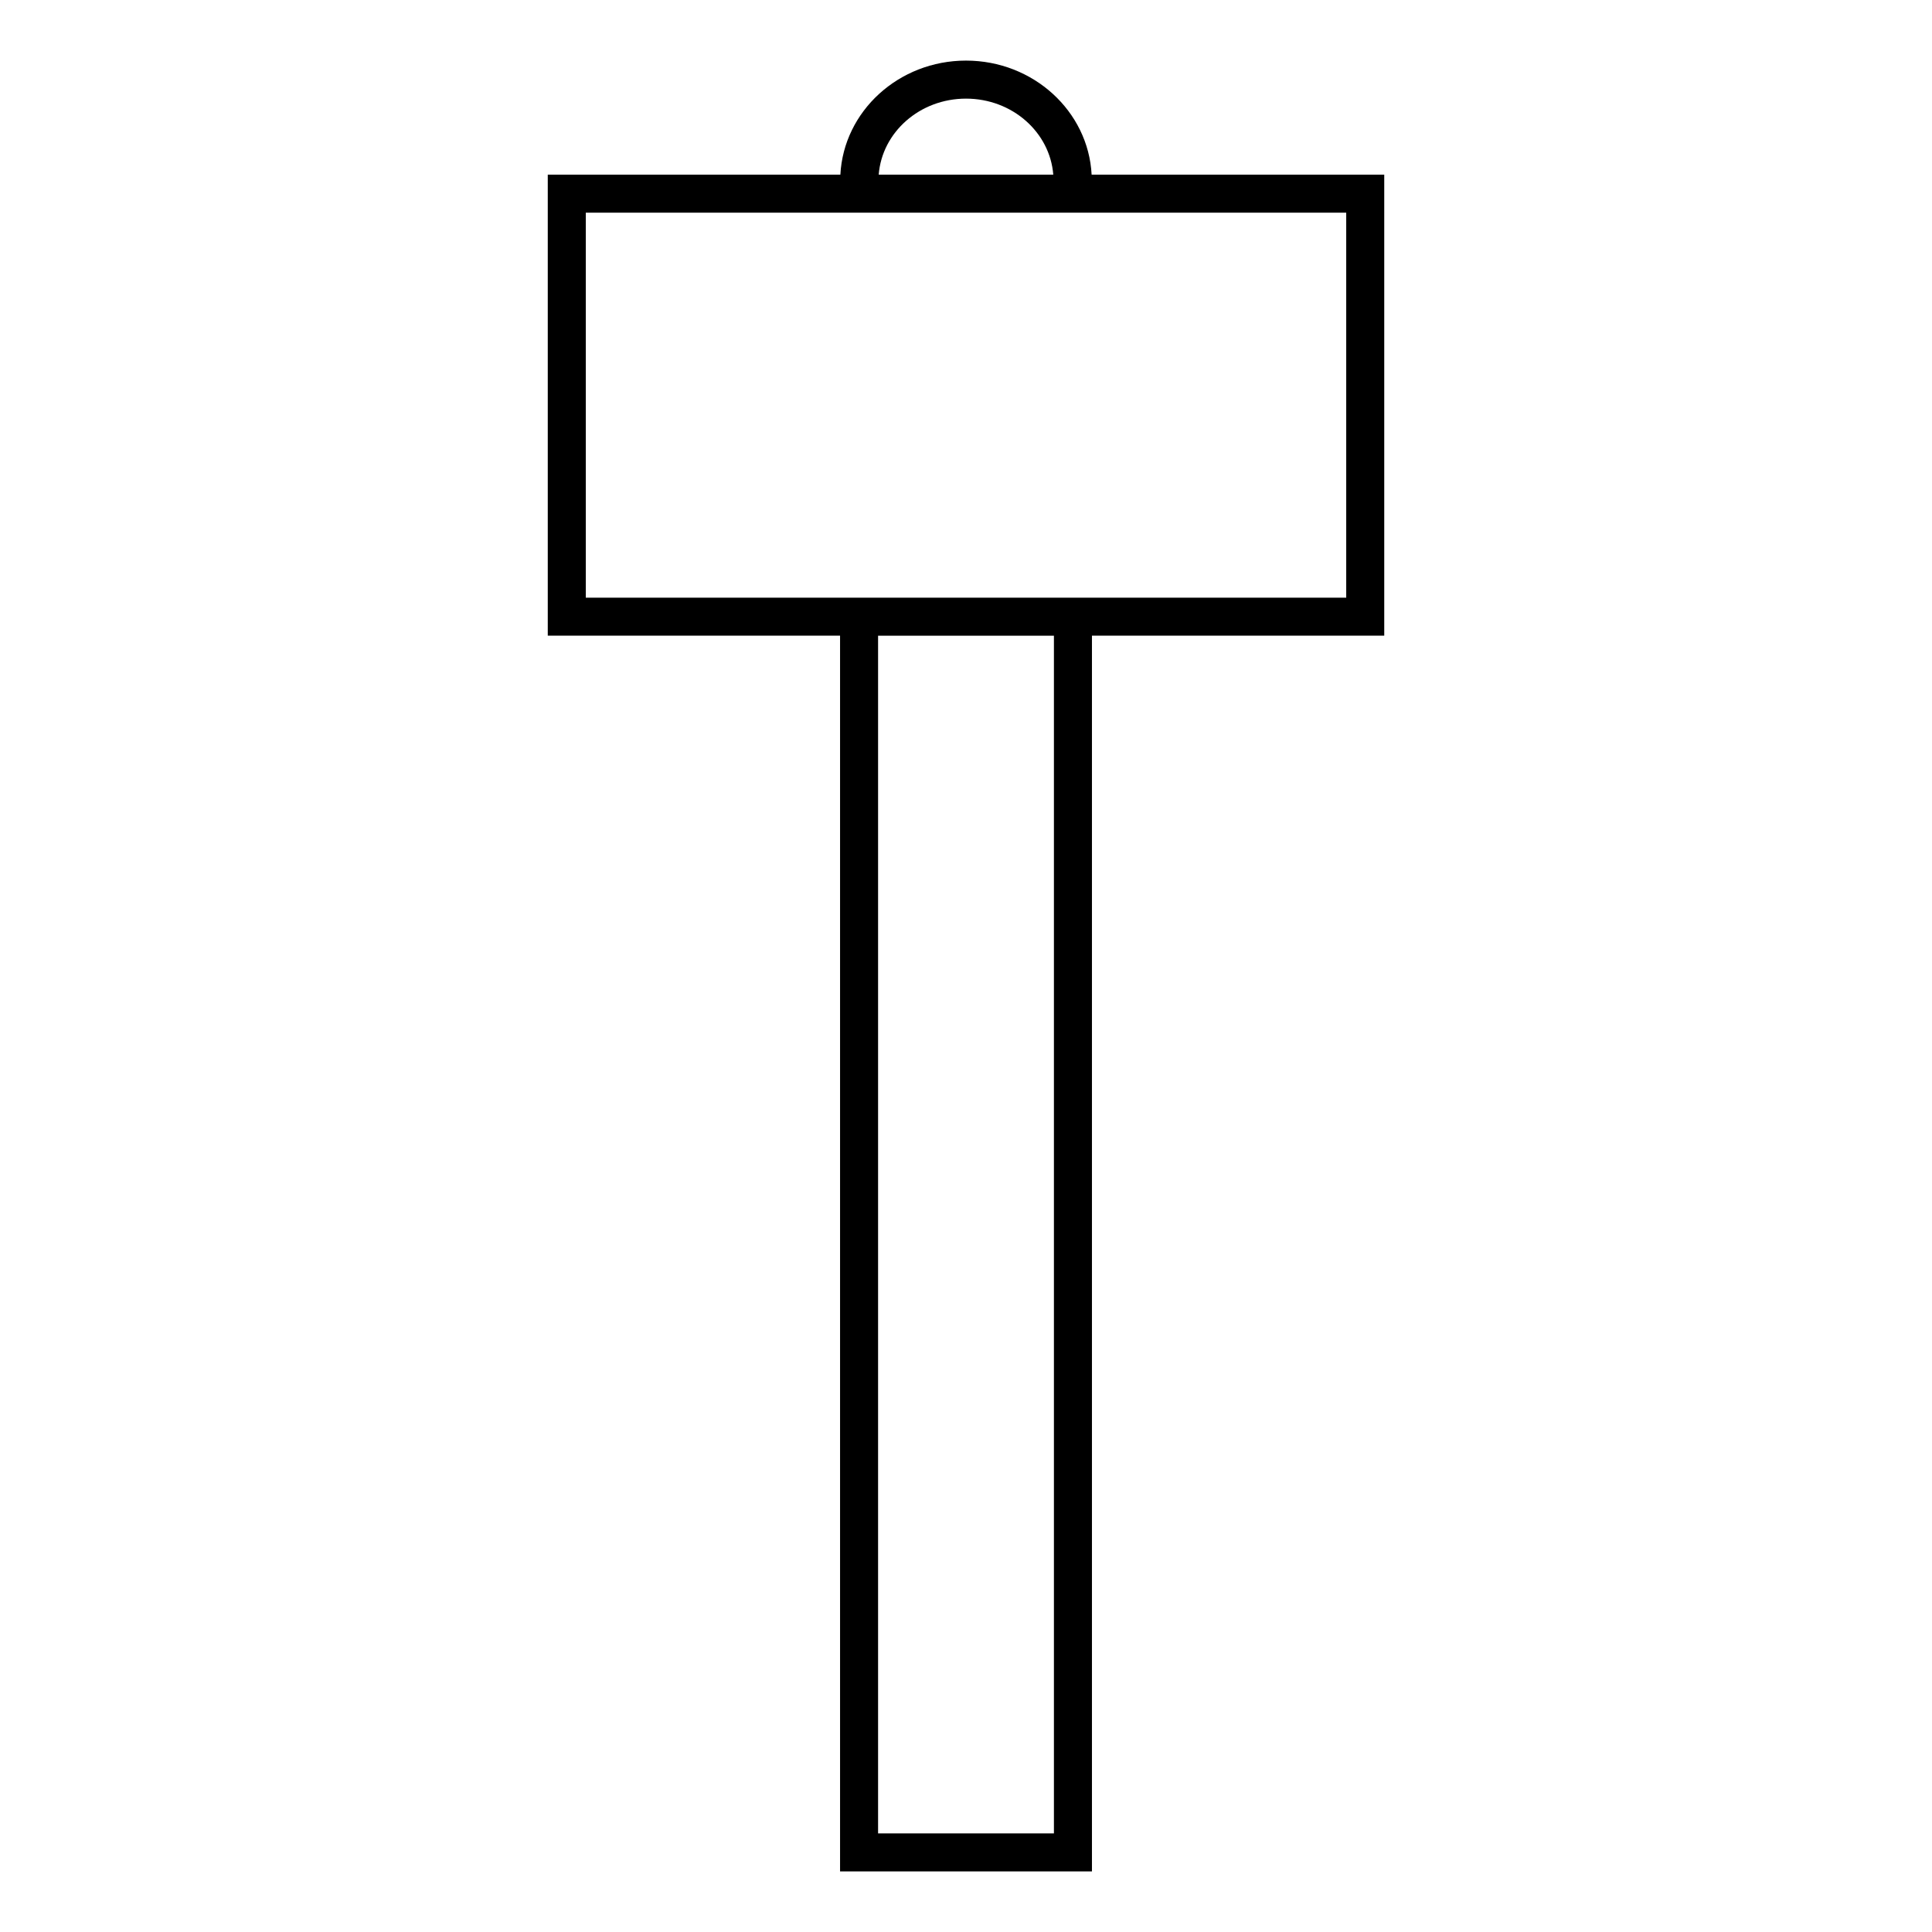 <?xml version="1.0" encoding="UTF-8"?>
<!-- Uploaded to: ICON Repo, www.svgrepo.com, Generator: ICON Repo Mixer Tools -->
<svg fill="#000000" width="800px" height="800px" version="1.1" viewBox="144 144 512 512" xmlns="http://www.w3.org/2000/svg">
 <path d="m510.84 190.29h-77.547c-0.871-16.801-15.445-30.23-33.293-30.23-17.844 0-32.426 13.426-33.293 30.23h-77.543v122.17h77.461v327.48h66.754v-327.48h77.461zm-110.84-20.152c12.27 0 22.25 8.918 23.129 20.152h-46.262c0.883-11.234 10.859-20.152 23.133-20.152zm23.301 459.73h-46.602v-317.4h46.602zm77.461-327.48h-201.52v-102.02h201.52z"/>
</svg>